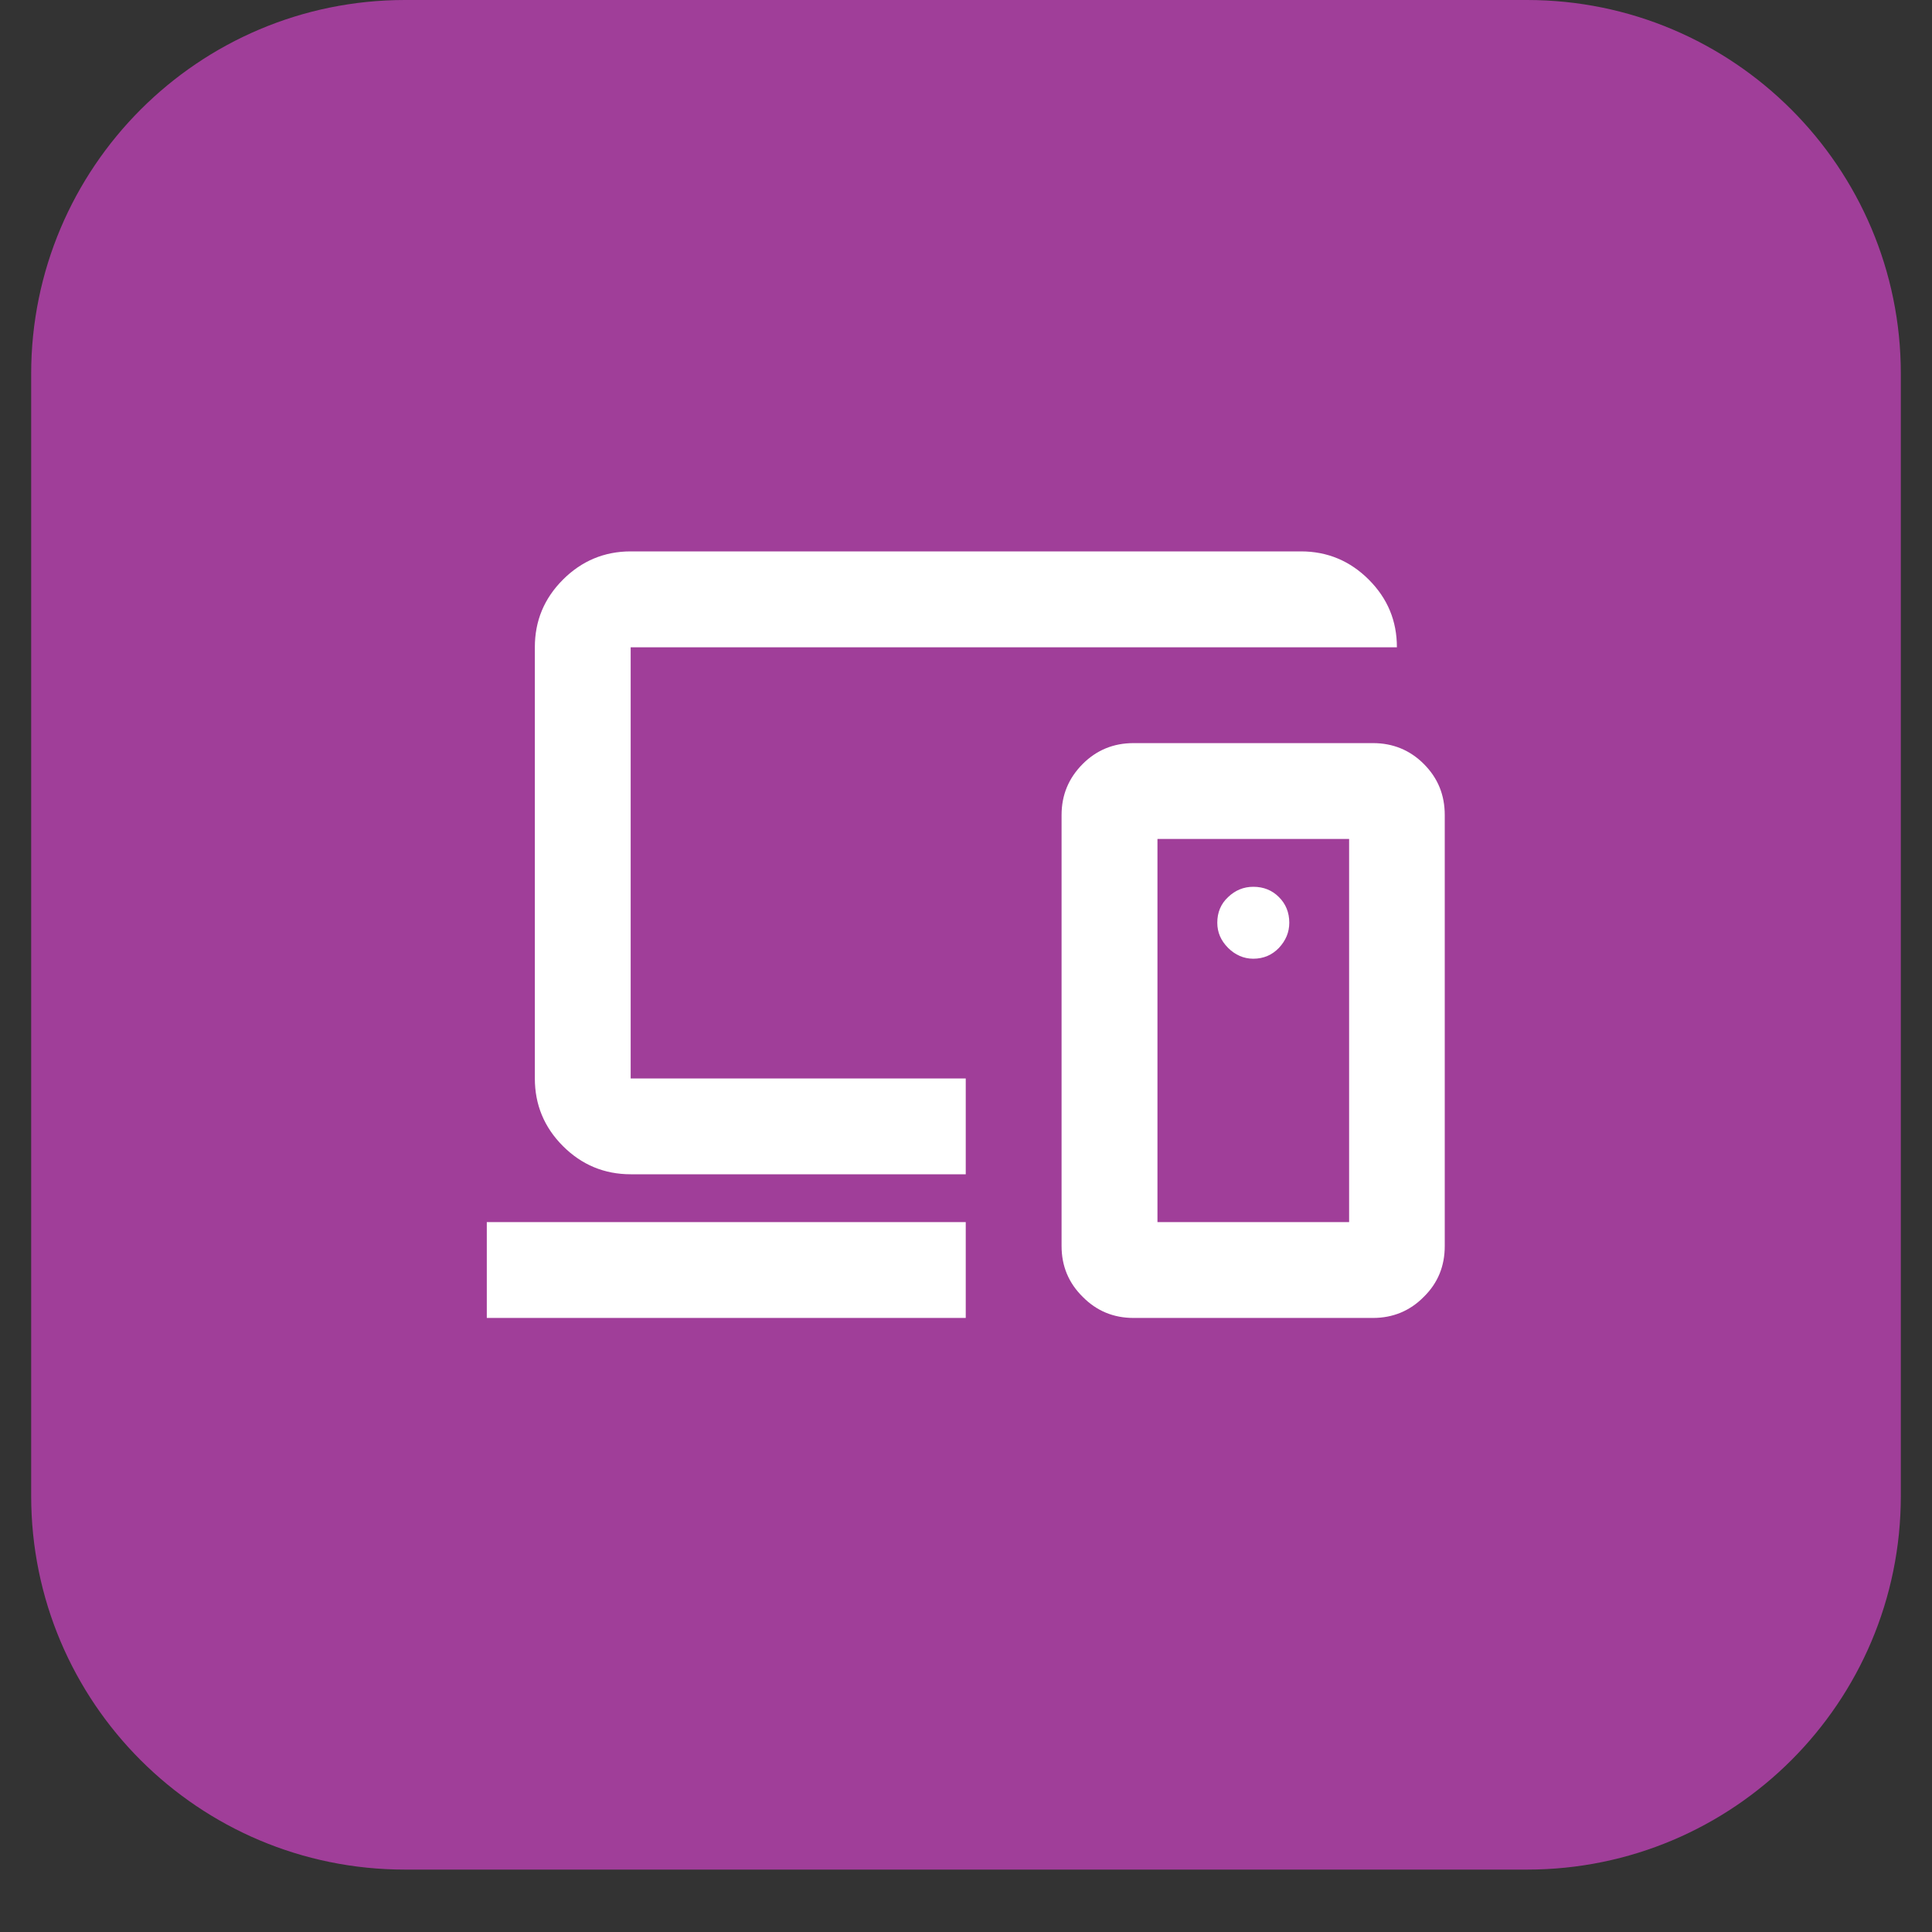 <svg xmlns="http://www.w3.org/2000/svg" xmlns:xlink="http://www.w3.org/1999/xlink" width="40" zoomAndPan="magnify" viewBox="0 0 30 30" height="40" preserveAspectRatio="xMidYMid meet" version="1.2"><rect x="0" y="0" width="30" height="30" fill="#333333" stroke="none"/><defs><clipPath id="94b150907d"><path d="M 0.484 0 L 29.516 0 L 29.516 29.031 L 0.484 29.031 Z M 0.484 0 "/></clipPath><clipPath id="e43fbbd4bb"><path d="M 6.289 0 L 23.711 0 C 26.918 0 29.516 2.602 29.516 5.805 L 29.516 23.227 C 29.516 26.434 26.918 29.031 23.711 29.031 L 6.289 29.031 C 3.082 29.031 0.484 26.434 0.484 23.227 L 0.484 5.805 C 0.484 2.602 3.082 0 6.289 0 Z M 6.289 0 "/></clipPath></defs><g id="3176f40cc6"><g clip-rule="nonzero" clip-path="url(#94b150907d)"><g clip-rule="nonzero" clip-path="url(#e43fbbd4bb)"><path style=" stroke:none;fill-rule:nonzero;fill:#a03e99;fill-opacity:1;" d="M 0.484 0 L 29.516 0 L 29.516 29.031 L 0.484 29.031 Z M 0.484 0 "/></g></g><path style=" stroke:none;fill-rule:nonzero;fill:#ffffff;fill-opacity:1;" d="M 14.996 13.398 Z M 7.559 20.465 L 7.559 18.977 L 14.996 18.977 L 14.996 20.465 Z M 9.793 18.234 C 9.383 18.234 9.031 18.086 8.742 17.797 C 8.449 17.504 8.305 17.152 8.305 16.746 L 8.305 10.051 C 8.305 9.641 8.449 9.293 8.742 9 C 9.031 8.711 9.383 8.562 9.793 8.562 L 20.203 8.562 C 20.613 8.562 20.965 8.711 21.254 9 C 21.547 9.293 21.691 9.641 21.691 10.051 L 9.793 10.051 L 9.793 16.746 L 14.996 16.746 L 14.996 18.234 Z M 20.949 18.977 L 20.949 13.027 L 17.973 13.027 L 17.973 18.977 Z M 17.602 20.465 C 17.289 20.465 17.027 20.355 16.812 20.137 C 16.594 19.922 16.484 19.66 16.484 19.348 L 16.484 12.656 C 16.484 12.344 16.594 12.082 16.812 11.863 C 17.027 11.648 17.289 11.539 17.602 11.539 L 21.32 11.539 C 21.629 11.539 21.895 11.648 22.109 11.863 C 22.328 12.082 22.434 12.344 22.434 12.656 L 22.434 19.348 C 22.434 19.66 22.328 19.922 22.109 20.137 C 21.895 20.355 21.629 20.465 21.32 20.465 Z M 19.461 14.887 C 19.621 14.887 19.754 14.828 19.859 14.719 C 19.965 14.605 20.02 14.477 20.02 14.328 C 20.02 14.168 19.965 14.035 19.859 13.93 C 19.754 13.824 19.621 13.77 19.461 13.77 C 19.312 13.77 19.18 13.824 19.07 13.93 C 18.957 14.035 18.902 14.168 18.902 14.328 C 18.902 14.477 18.957 14.605 19.07 14.719 C 19.18 14.828 19.312 14.887 19.461 14.887 Z M 19.461 16 Z M 19.461 16 "/></g></svg>